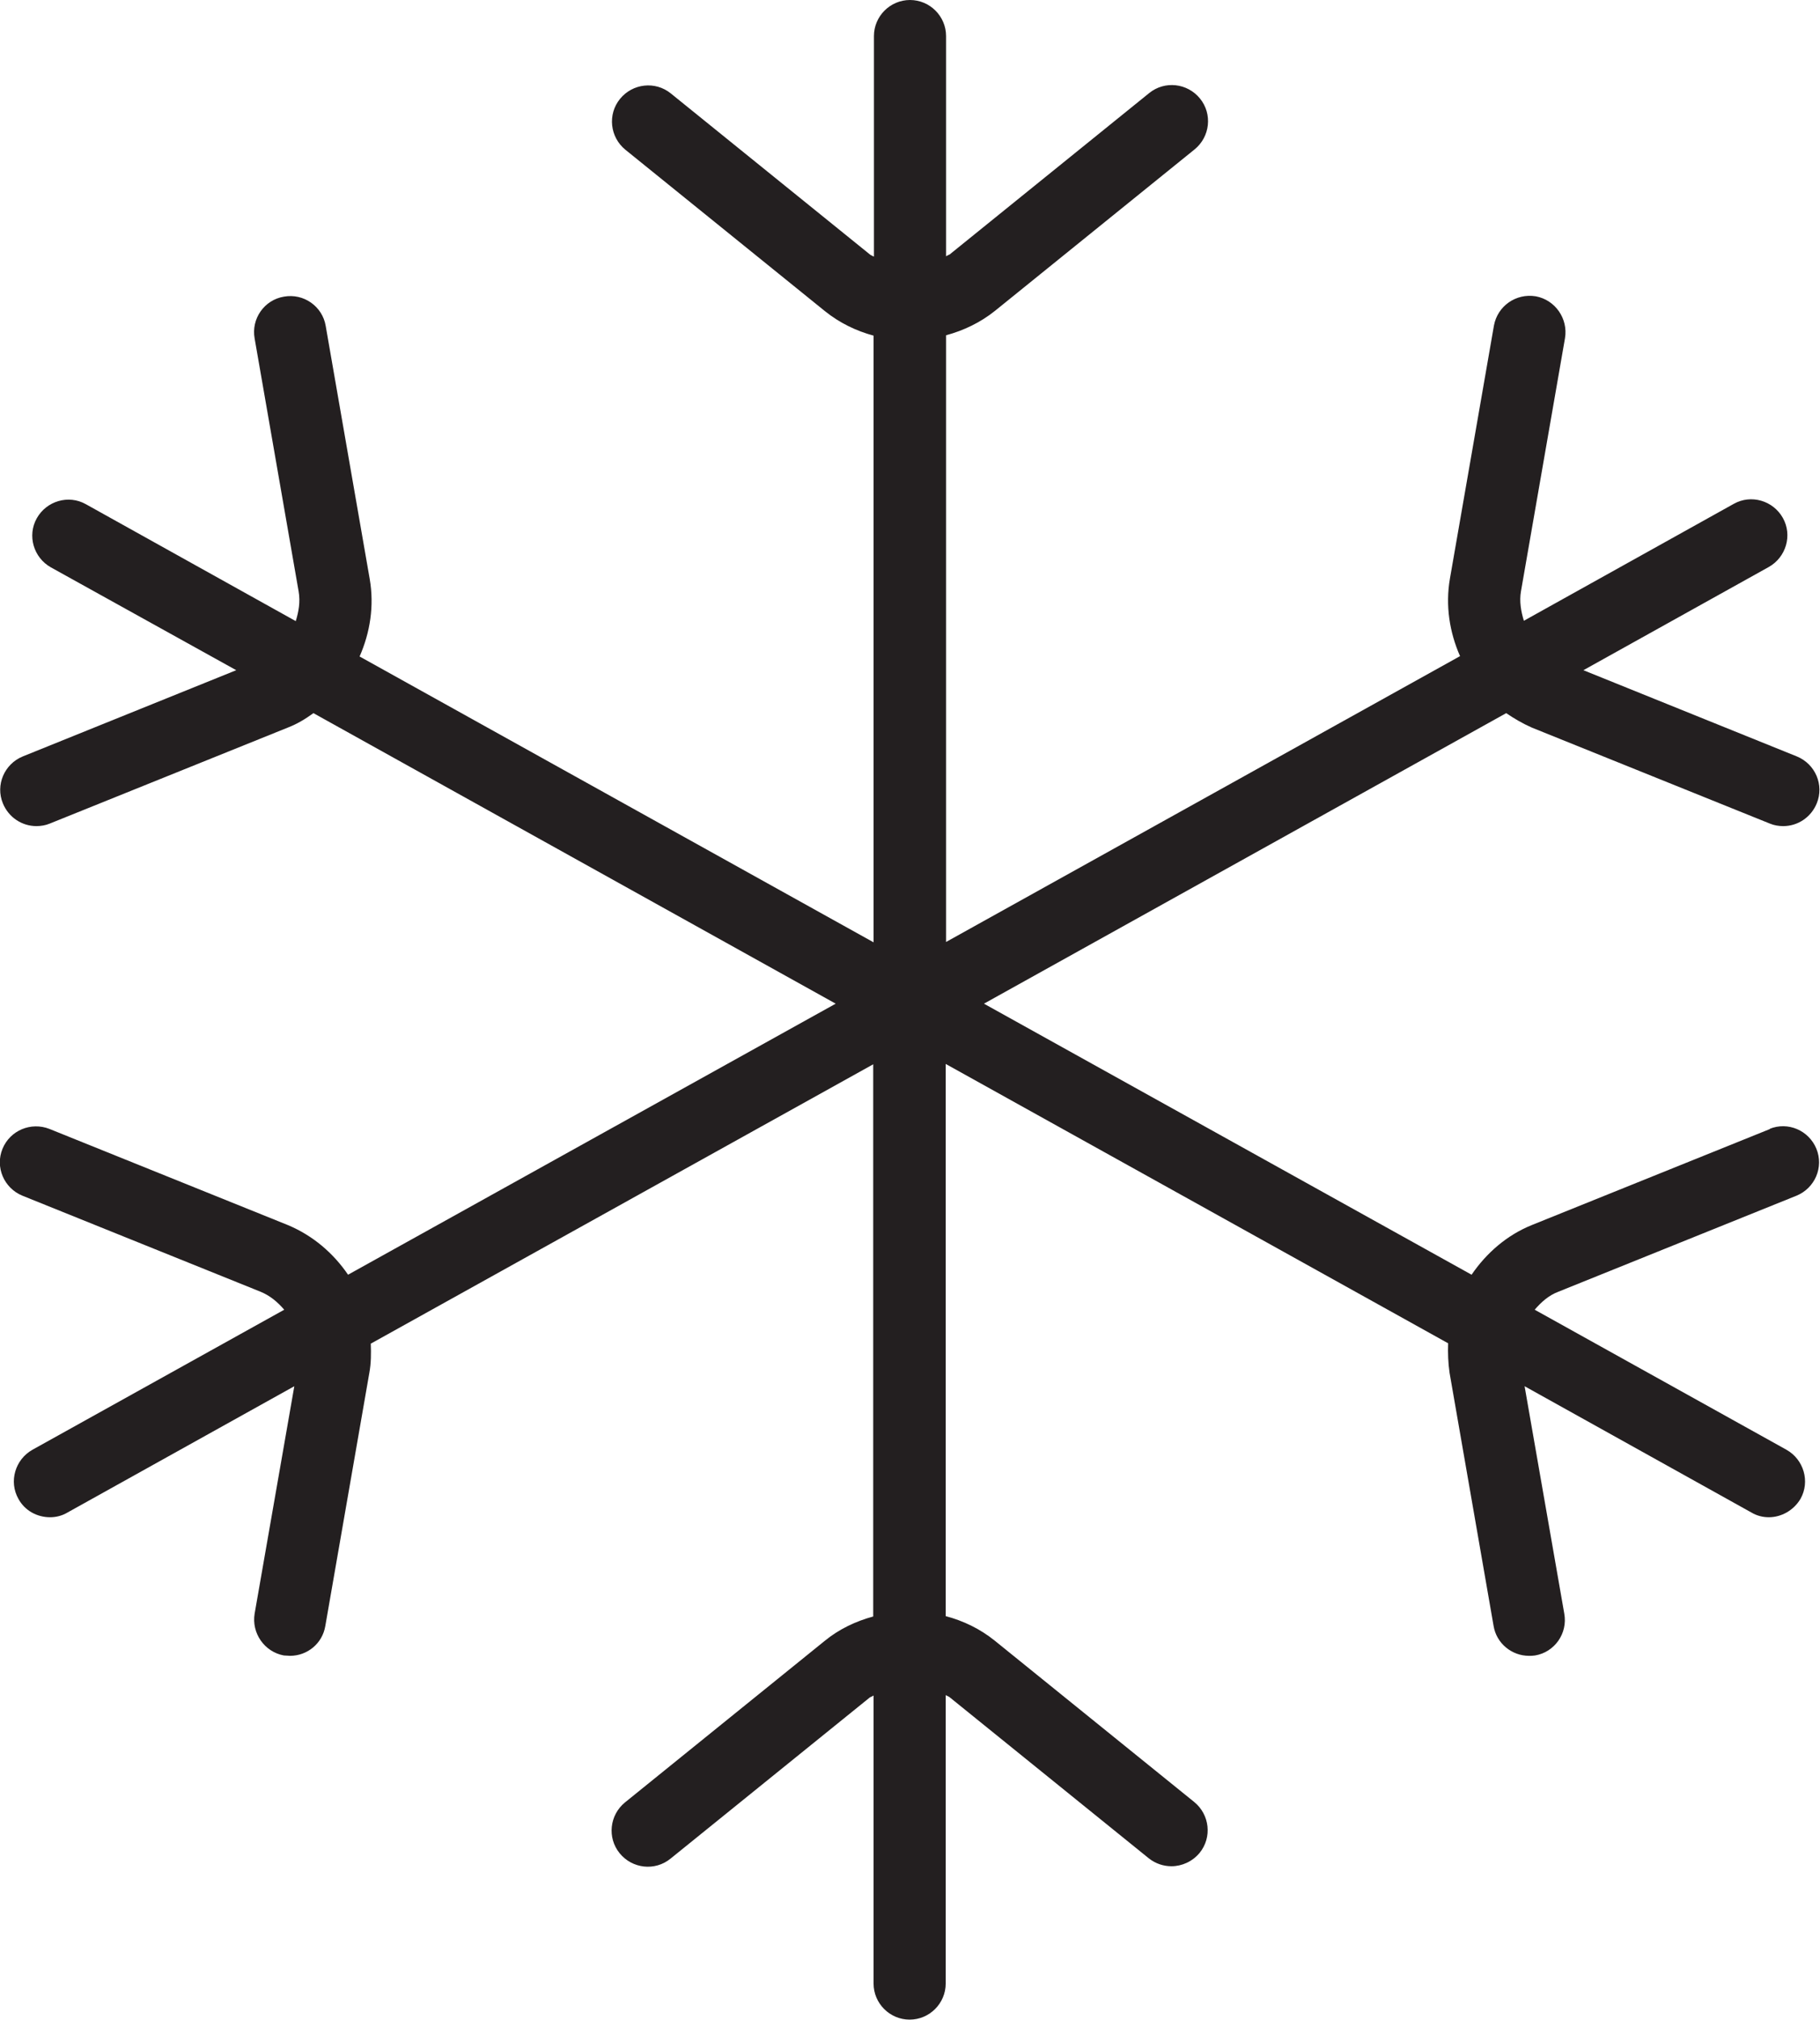 <?xml version="1.0" encoding="UTF-8"?> <svg xmlns="http://www.w3.org/2000/svg" id="Layer_2" data-name="Layer 2" viewBox="0 0 50.46 55.97"><defs><style> .cls-1 { fill: #231f20; stroke-width: 0px; } </style></defs><g id="Layer_1-2" data-name="Layer 1"><path class="cls-1" d="m49.08,31.28l-6.6,2.66c-.7.28-1.27.78-1.68,1.38l-13.52-7.51,14.48-8.05c.22.15.46.29.71.4l6.6,2.66c.12.05.25.07.37.07.4,0,.77-.24.93-.63.21-.51-.04-1.09-.55-1.3l-5.92-2.39,5.14-2.86c.48-.27.66-.88.39-1.36-.27-.48-.88-.66-1.36-.39l-5.82,3.24c-.08-.26-.13-.54-.08-.82l1.22-7.01c.09-.54-.27-1.06-.81-1.16-.55-.09-1.06.27-1.16.81l-1.22,7.01c-.13.75-.01,1.49.28,2.15l-14.25,7.92V9.29c.48-.13.95-.35,1.36-.68l5.53-4.47c.43-.35.5-.98.15-1.41-.35-.43-.98-.5-1.41-.15l-5.53,4.47s-.07.03-.1.05V1c0-.55-.45-1-1-1s-1,.45-1,1v6.11s-.07-.03-.1-.05l-5.53-4.47c-.43-.35-1.06-.28-1.41.15-.35.43-.28,1.06.15,1.41l5.53,4.47c.41.33.87.55,1.35.68v16.81l-14.25-7.92c.29-.66.41-1.4.28-2.15l-1.22-7.01c-.09-.54-.61-.91-1.16-.81-.54.09-.91.61-.81,1.16l1.22,7.01c.05.29,0,.56-.08.82l-5.82-3.24c-.48-.27-1.09-.09-1.36.39-.27.48-.09,1.09.39,1.36l5.14,2.85-5.92,2.39c-.51.21-.76.79-.55,1.3.16.39.53.63.93.63.12,0,.25-.02.37-.07l6.6-2.66c.26-.1.49-.24.71-.4l14.48,8.05-13.52,7.51c-.41-.6-.98-1.09-1.68-1.38l-6.6-2.66c-.51-.2-1.09.04-1.3.55-.21.51.04,1.09.55,1.3l6.6,2.66c.27.11.48.29.66.5l-6.98,3.88c-.48.27-.66.88-.39,1.36.18.33.52.51.88.51.16,0,.33-.04.48-.13l6.29-3.5-1.1,6.3c-.09.54.27,1.06.81,1.16.06,0,.12.01.17.01.48,0,.9-.34.98-.83l1.22-7.01c.05-.27.05-.54.04-.81l13.93-7.74v15.3c-.48.13-.95.35-1.35.68l-5.53,4.47c-.43.35-.5.98-.15,1.41.35.43.98.5,1.41.15l5.53-4.47s.07-.03.1-.05v7.98c0,.55.45,1,1,1s1-.45,1-1v-7.99s.07.03.1.05l5.53,4.47c.19.15.41.22.63.22.29,0,.58-.13.78-.37.35-.43.28-1.06-.15-1.41l-5.53-4.47c-.41-.33-.87-.55-1.36-.68v-15.3l13.93,7.74c-.01.27,0,.54.04.82l1.22,7.01c.08.49.51.83.98.83.06,0,.11,0,.17-.01.54-.09.91-.61.81-1.16l-1.1-6.3,6.29,3.5c.15.09.32.13.48.13.35,0,.69-.19.88-.51.27-.48.09-1.09-.39-1.36l-6.98-3.88c.18-.21.39-.4.66-.5l6.6-2.66c.51-.21.76-.79.55-1.3-.21-.51-.79-.76-1.3-.55Z"></path></g></svg> 